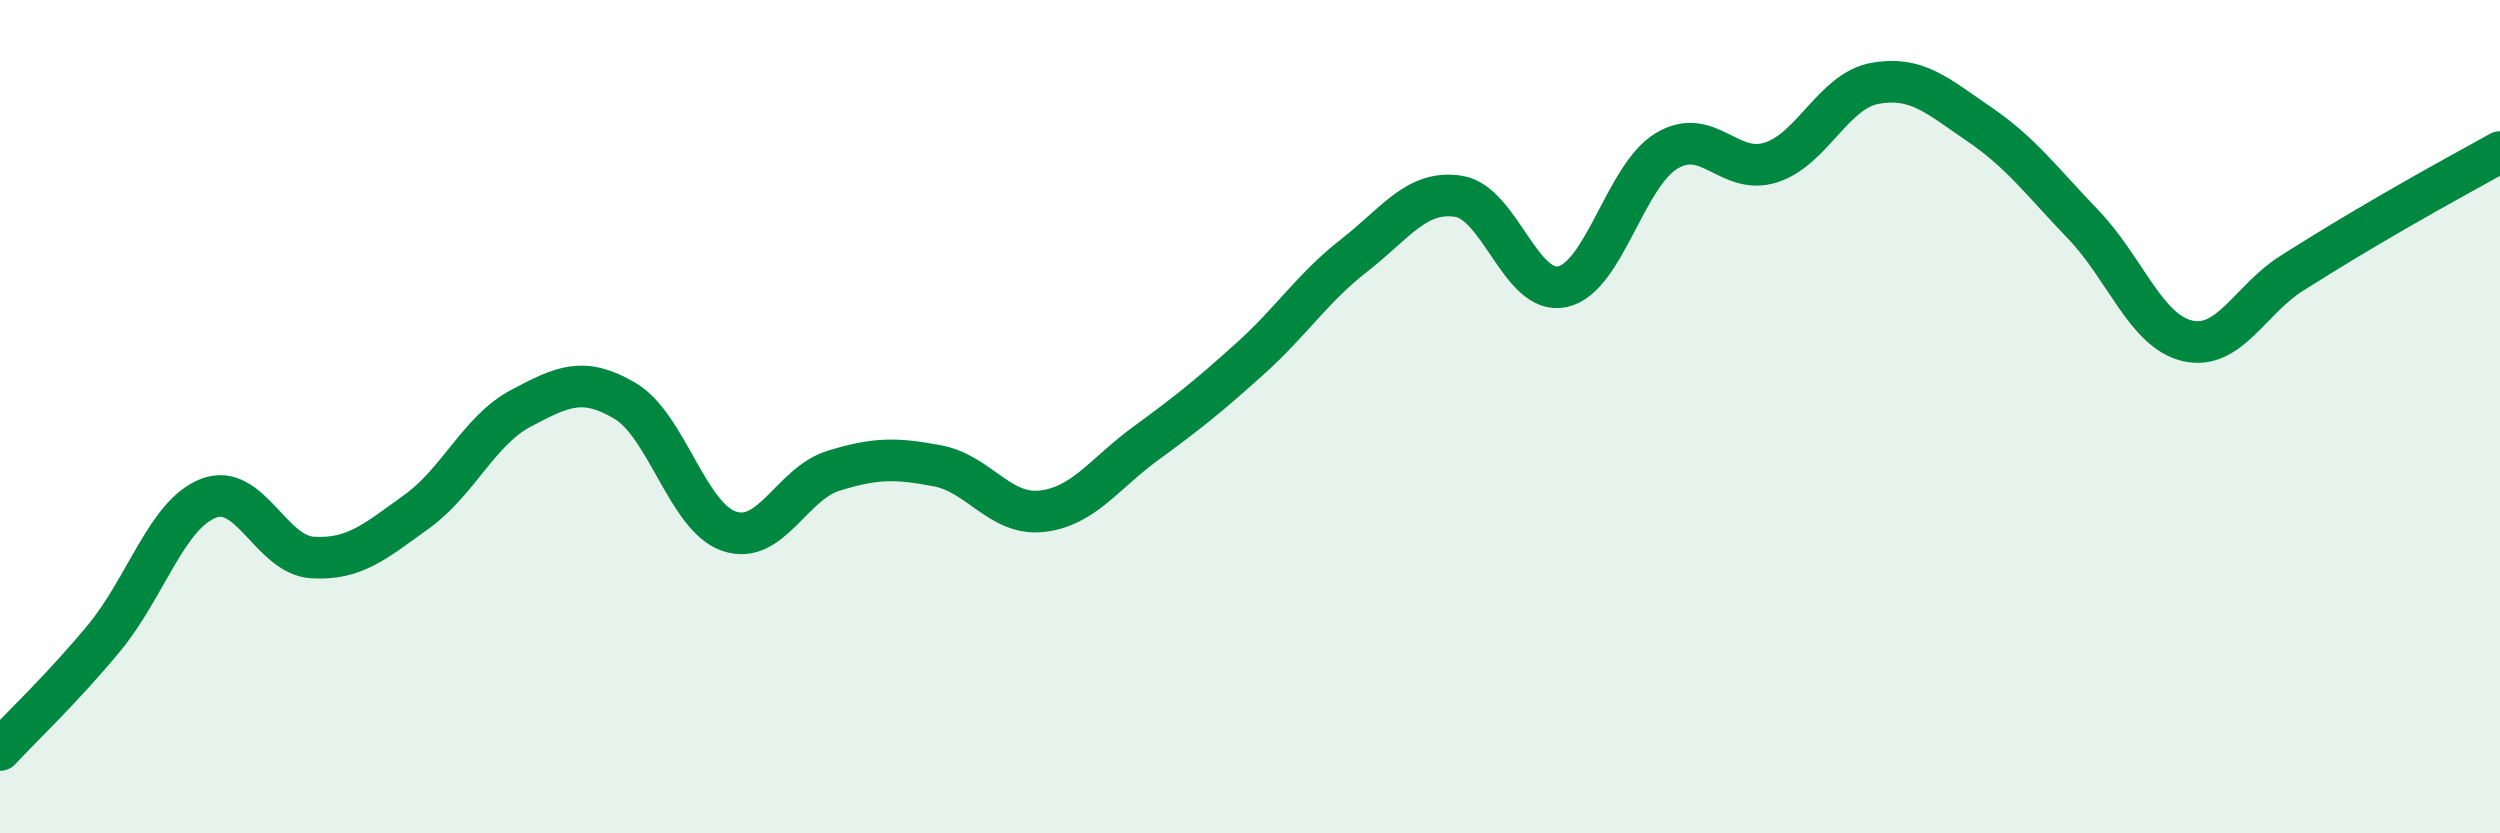
    <svg width="60" height="20" viewBox="0 0 60 20" xmlns="http://www.w3.org/2000/svg">
      <path
        d="M 0,18 C 0.5,17.46 1.5,16.52 2.5,15.31 C 3.5,14.1 4,12.35 5,11.96 C 6,11.57 6.5,13.32 7.5,13.38 C 8.5,13.44 9,13 10,12.28 C 11,11.56 11.5,10.33 12.5,9.8 C 13.5,9.27 14,9.03 15,9.62 C 16,10.21 16.5,12.41 17.5,12.75 C 18.5,13.09 19,11.61 20,11.3 C 21,10.99 21.5,10.99 22.5,11.18 C 23.5,11.37 24,12.38 25,12.27 C 26,12.16 26.5,11.37 27.5,10.64 C 28.5,9.91 29,9.51 30,8.61 C 31,7.71 31.5,6.91 32.5,6.13 C 33.5,5.35 34,4.56 35,4.71 C 36,4.86 36.5,7.1 37.5,6.88 C 38.5,6.66 39,4.22 40,3.62 C 41,3.02 41.5,4.22 42.5,3.9 C 43.5,3.58 44,2.18 45,2 C 46,1.82 46.5,2.3 47.5,2.98 C 48.5,3.66 49,4.35 50,5.39 C 51,6.43 51.5,7.95 52.5,8.18 C 53.5,8.41 54,7.19 55,6.56 C 56,5.93 56.5,5.63 57.5,5.05 C 58.5,4.47 59.5,3.93 60,3.65L60 20L0 20Z"
        fill="#008740"
        opacity="0.1"
        stroke-linecap="round"
        stroke-linejoin="round"
      />
      <path
        d="M 0,18 C 0.5,17.46 1.5,16.52 2.5,15.31 C 3.5,14.1 4,12.35 5,11.96 C 6,11.57 6.5,13.32 7.5,13.38 C 8.5,13.44 9,13 10,12.28 C 11,11.56 11.5,10.33 12.5,9.8 C 13.5,9.27 14,9.03 15,9.62 C 16,10.21 16.5,12.41 17.5,12.75 C 18.5,13.09 19,11.61 20,11.3 C 21,10.99 21.5,10.99 22.5,11.18 C 23.5,11.37 24,12.38 25,12.27 C 26,12.16 26.5,11.37 27.5,10.64 C 28.5,9.91 29,9.51 30,8.61 C 31,7.71 31.5,6.91 32.5,6.13 C 33.5,5.35 34,4.56 35,4.71 C 36,4.86 36.5,7.1 37.5,6.88 C 38.5,6.66 39,4.22 40,3.62 C 41,3.02 41.5,4.22 42.5,3.9 C 43.5,3.58 44,2.18 45,2 C 46,1.82 46.5,2.3 47.5,2.98 C 48.5,3.66 49,4.35 50,5.39 C 51,6.43 51.5,7.95 52.5,8.18 C 53.5,8.41 54,7.19 55,6.56 C 56,5.93 56.5,5.63 57.5,5.05 C 58.5,4.47 59.5,3.93 60,3.65"
        stroke="#008740"
        stroke-width="1"
        fill="none"
        stroke-linecap="round"
        stroke-linejoin="round"
      />
    </svg>
  